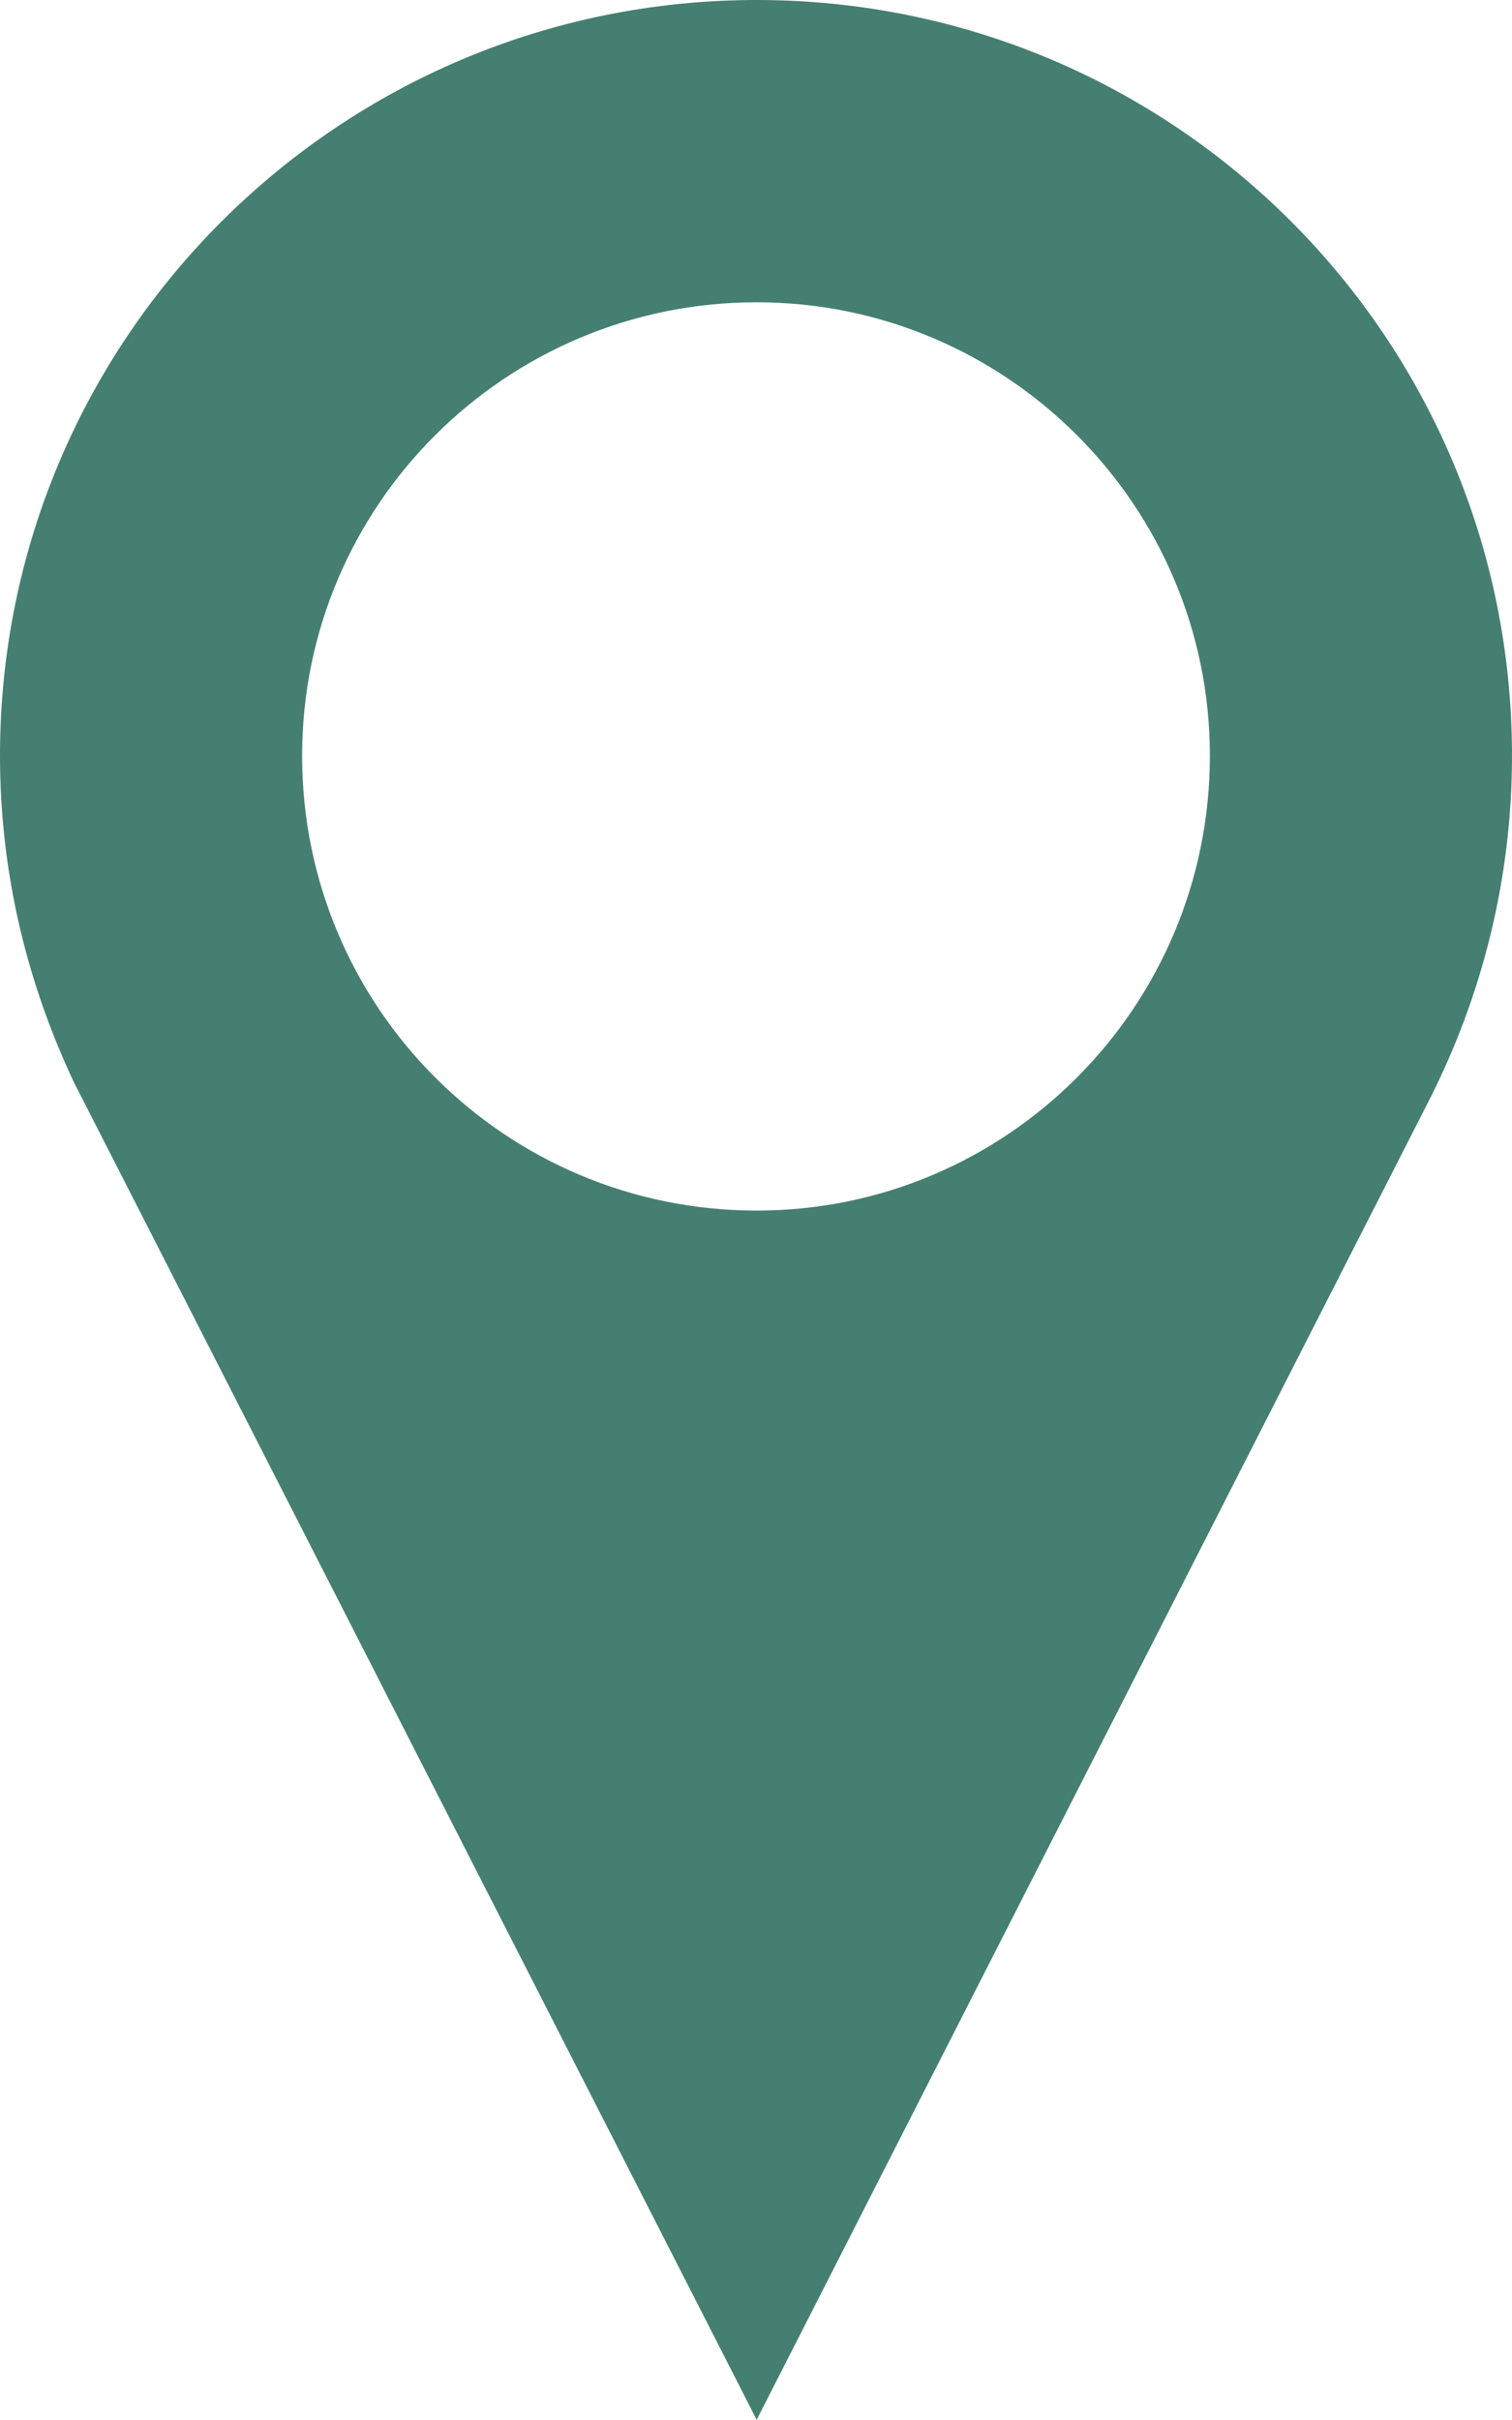 <?xml version="1.0" encoding="UTF-8" standalone="no"?>
<svg
   xmlns:dc="http://purl.org/dc/elements/1.1/"
   xmlns:cc="http://creativecommons.org/ns#"
   xmlns:rdf="http://www.w3.org/1999/02/22-rdf-syntax-ns#"
   xmlns:svg="http://www.w3.org/2000/svg"
   xmlns="http://www.w3.org/2000/svg"
   width="11.01mm"
   height="17.61mm"
   viewBox="0 0 11.01 17.61"
   version="1.1"
   id="svg2581">
  <defs
     id="defs2575" />
  <g
     id="layer1"
     transform="translate(-43.632,-113.659)">
    <path
       class="fil1"
       d="m 49.142,113.659 c -3.04,0 -5.51,2.46 -5.51,5.5 0,0.86 0.2,1.66 0.54,2.38 0.02,0.04 4.97,9.73 4.97,9.73 l 4.9,-9.61 c 0.38,-0.75 0.6,-1.6 0.6,-2.5 0,-3.04 -2.46,-5.5 -5.5,-5.5 z m 0,8.81 c -1.83,0 -3.31,-1.48 -3.31,-3.31 0,-1.82 1.48,-3.3 3.31,-3.3 1.82,0 3.3,1.48 3.3,3.3 0,1.83 -1.48,3.31 -3.3,3.31 z"
       id="path1117"
       style="clip-rule:evenodd;fill:#457f72;fill-rule:evenodd;stroke-width:0.01;image-rendering:optimizeQuality;shape-rendering:geometricPrecision;text-rendering:geometricPrecision" />
  </g>
</svg>
